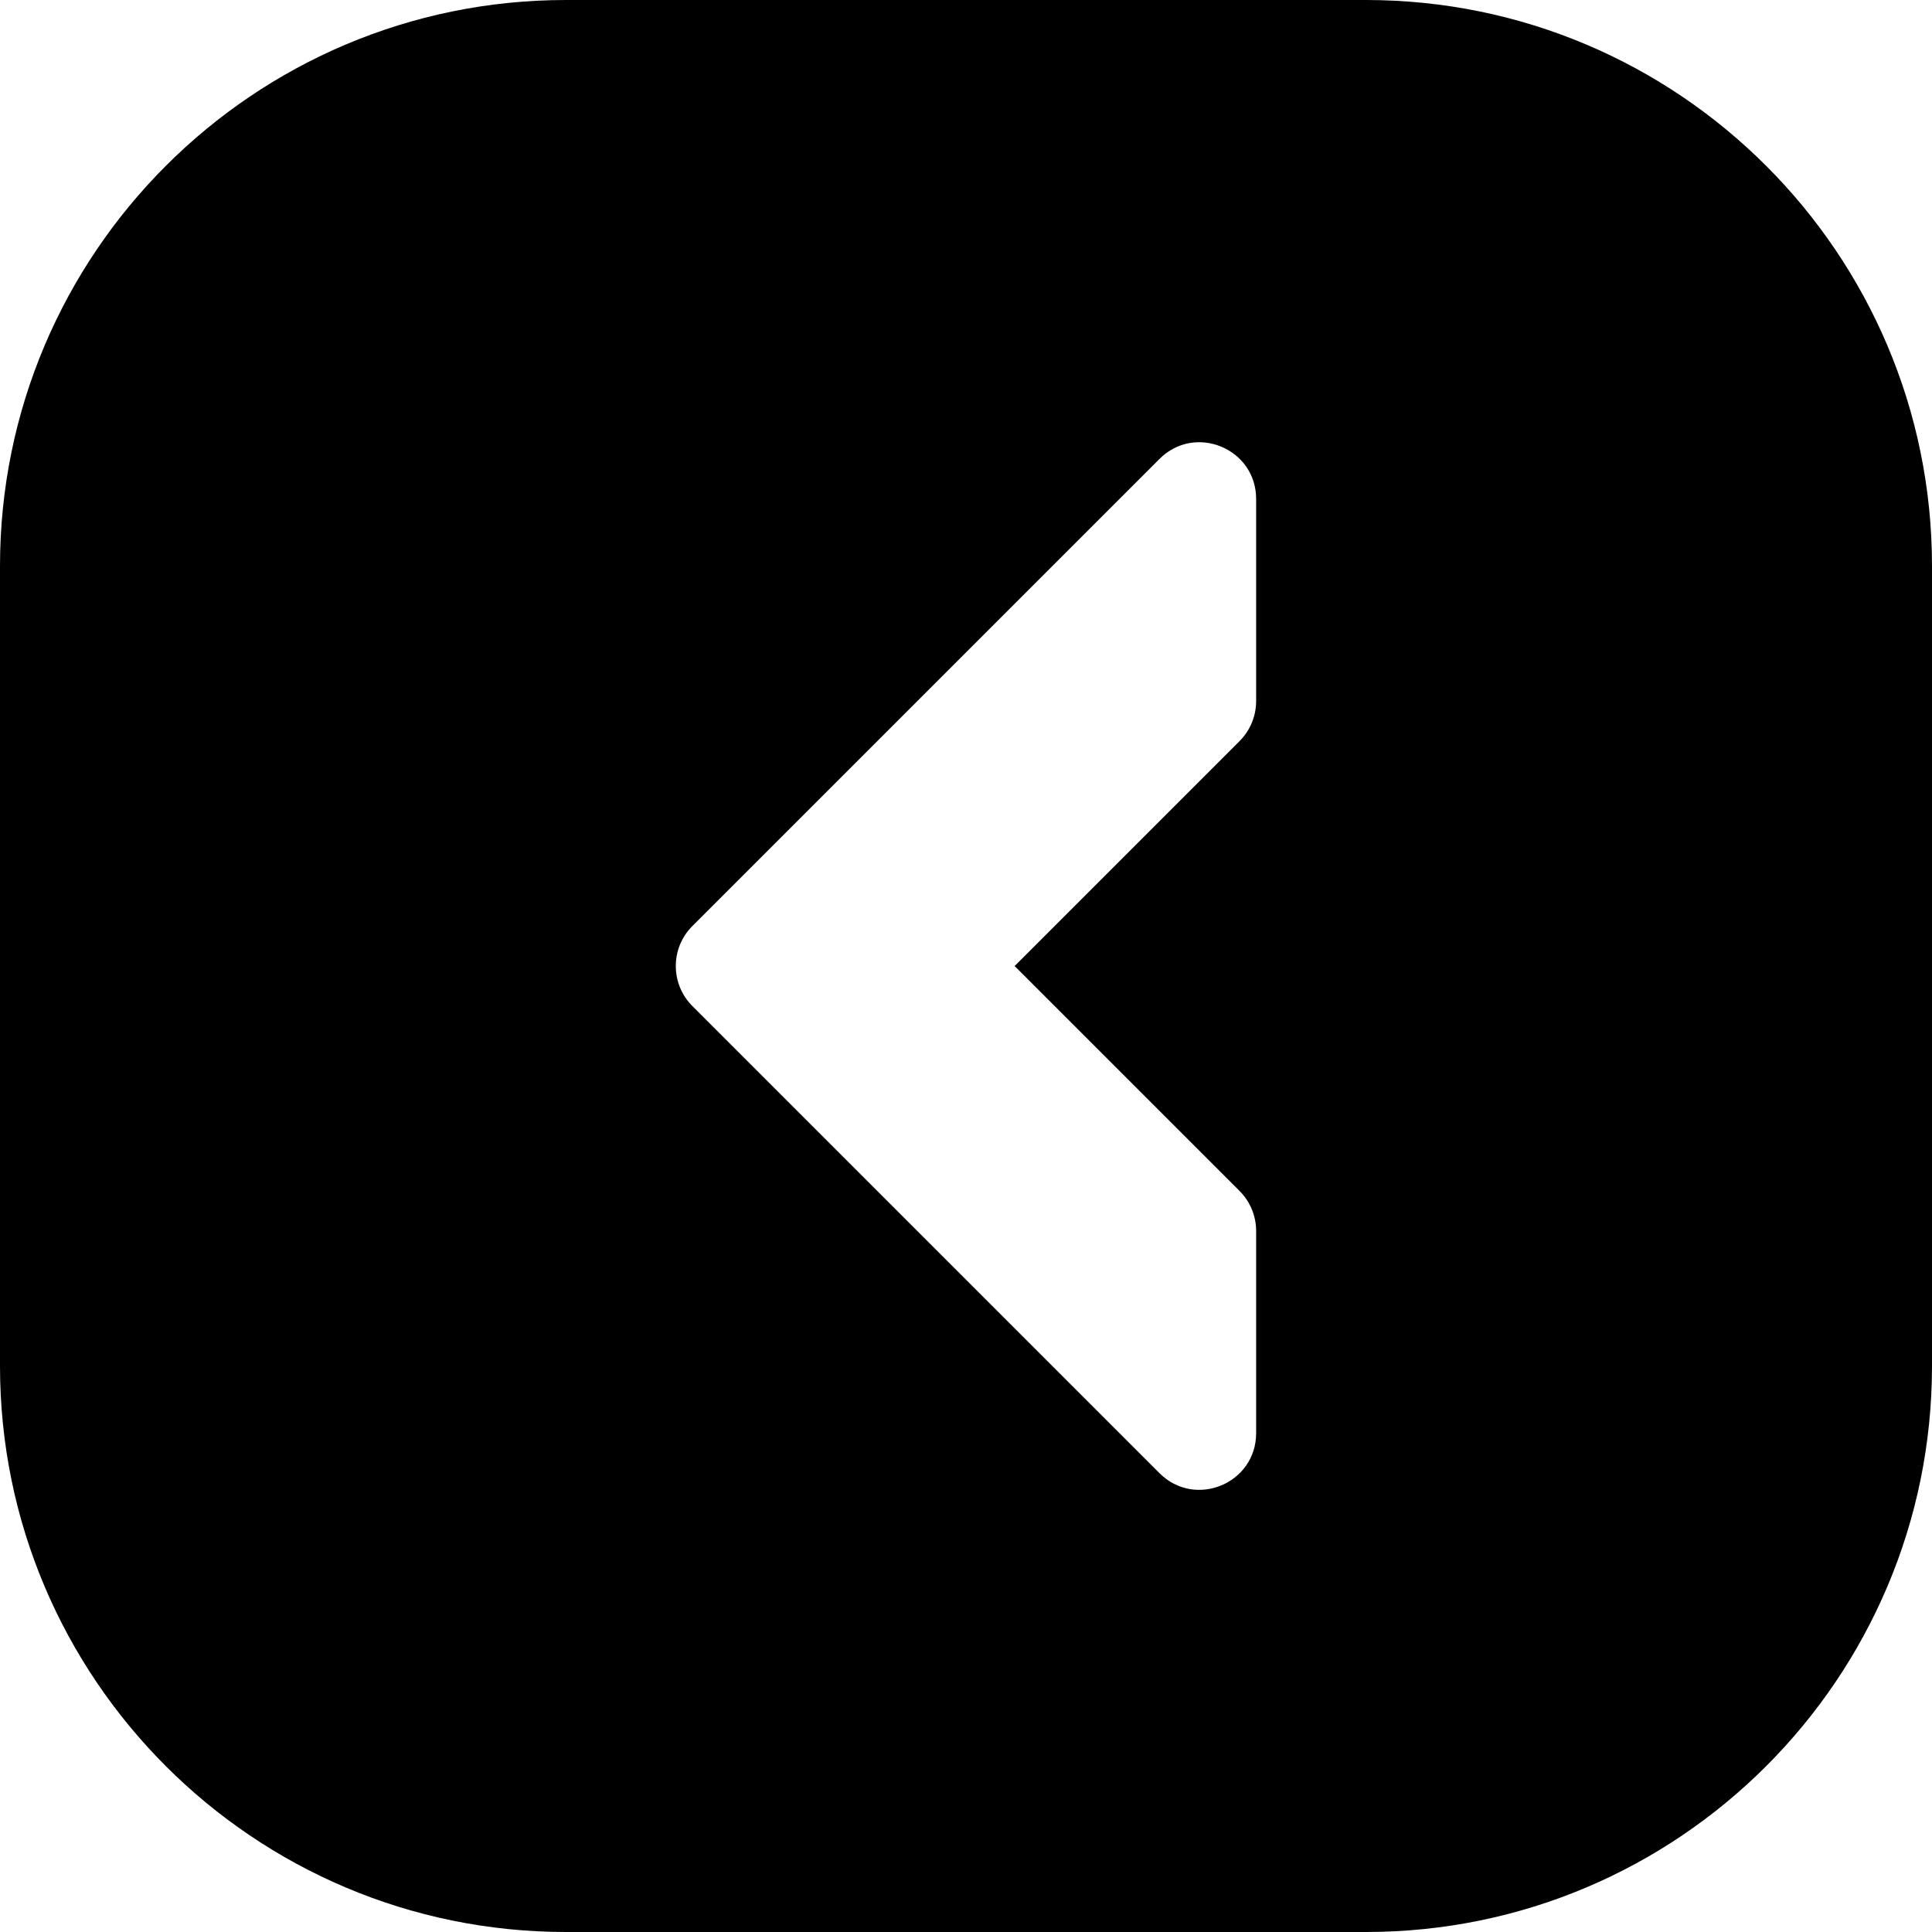 <svg id="Layer_2" height="512" viewBox="0 0 512 512" width="512" xmlns="http://www.w3.org/2000/svg" data-name="Layer 2"><g id="Icon"><path id="_136" d="m362 0h-212c-82.8 0-150 67.2-150 150v212c0 82.8 67.2 150 150 150h212c82.8 0 150-67.2 150-150v-212c0-82.8-67.2-150-150-150zm-29.11 185.79c0 3.98-1.58 7.79-4.39 10.61l-59.61 59.61 59.61 59.61c2.81 2.81 4.39 6.63 4.39 10.61v53.57c0 13.36-16.16 20.06-25.61 10.61l-123.79-123.79c-5.86-5.86-5.86-15.36 0-21.21l123.79-123.79c9.45-9.45 25.61-2.76 25.61 10.61v53.57z" data-name="136"/></g></svg>